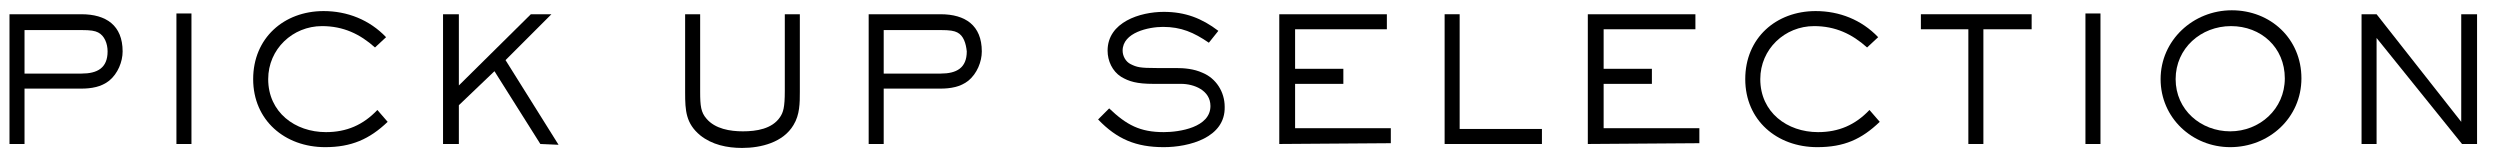 <?xml version="1.0" encoding="utf-8"?>
<!-- Generator: Adobe Illustrator 28.0.0, SVG Export Plug-In . SVG Version: 6.00 Build 0)  -->
<svg version="1.1" id="_レイヤー_1" xmlns="http://www.w3.org/2000/svg" xmlns:xlink="http://www.w3.org/1999/xlink" x="0px"
	 y="0px" width="316px" height="20px" viewBox="0 0 316 20" style="enable-background:new 0 0 316 20;" xml:space="preserve">
<path d="M13.8,10.2c-1,0.8-2.3,1-3.5,1H3.1v7H1.2V1.8h9.1c3.1,0,5.2,1.4,5.2,4.7C15.5,7.8,14.9,9.3,13.8,10.2z M12.4,4.1
	c-0.4-0.2-0.9-0.3-2.1-0.3H3.1v5.5h7.2c2,0,3.3-0.7,3.3-2.8C13.6,5.5,13.2,4.5,12.4,4.1L12.4,4.1z"/>
<path d="M22.3,18.2V1.7h1.9v16.5C24.2,18.2,22.3,18.2,22.3,18.2z"/>
<path d="M41.1,18.6c-5.1,0-9.1-3.4-9.1-8.6s3.9-8.6,8.9-8.6c3,0,5.8,1.1,7.9,3.3L47.4,6c-1.9-1.7-4-2.7-6.7-2.7
	c-3.7,0-6.8,2.9-6.8,6.7c0,4.2,3.4,6.7,7.3,6.7c2.6,0,4.7-0.9,6.5-2.8l1.3,1.5C46.7,17.6,44.4,18.6,41.1,18.6L41.1,18.6z"/>
<path d="M68.3,18.2L62.5,9l-4.5,4.3v4.9h-2V1.8h2v9l9.1-9h2.6l-5.8,5.8l6.7,10.7L68.3,18.2L68.3,18.2z"/>
<path d="M100.3,15.8c-1.3,2.2-4.1,2.9-6.5,2.9c-1.9,0-3.8-0.4-5.3-1.6c-1.8-1.5-1.9-3.1-1.9-5.4V1.8h1.9v9.8c0,1.8,0.1,2.6,0.8,3.4
	c1.1,1.3,3,1.6,4.6,1.6c1.7,0,3.7-0.3,4.7-1.8c0.4-0.6,0.6-1.2,0.6-3.3V1.8h1.9v9.8C101.1,13,101.1,14.5,100.3,15.8L100.3,15.8z"/>
<path d="M122.4,10.2c-1,0.8-2.3,1-3.5,1h-7.2v7h-1.9V1.8h9.1c3.1,0,5.2,1.4,5.2,4.7C124.1,7.8,123.5,9.3,122.4,10.2z M121,4.1
	c-0.4-0.2-0.9-0.3-2.1-0.3h-7.2v5.5h7.2c2,0,3.3-0.7,3.3-2.8C122.1,5.5,121.8,4.5,121,4.1L121,4.1z"/>
<path d="M147.1,18.6c-3.5,0-5.9-1-8.3-3.5l1.4-1.4c2.2,2.1,3.9,3,6.9,3c2,0,5.9-0.6,5.9-3.3c0-2-2.1-2.8-3.7-2.8l-3.5,0
	c-2.1,0-3.1-0.3-4.1-0.9c-1.1-0.7-1.7-2-1.7-3.3c0-3.6,4.1-4.9,7.1-4.9c2.7,0,4.8,0.8,6.9,2.4l-1.2,1.5c-1.9-1.3-3.5-2-5.8-2
	c-1.8,0-5.1,0.7-5.1,3c0,0.7,0.4,1.4,1,1.7c0.8,0.4,1.2,0.5,3.3,0.5l2.4,0c1.1,0,2.3,0.1,3.4,0.6c1.7,0.7,2.8,2.4,2.8,4.3
	C154.9,17.4,150.3,18.6,147.1,18.6L147.1,18.6z"/>
<path d="M161.7,18.2V1.8h13.6v1.9h-11.6v5h6.1v1.9h-6.1v5.6h12.1v1.9L161.7,18.2L161.7,18.2z"/>
<path d="M182.6,18.2V1.8h1.9v14.5h10.4v1.9H182.6z"/>
<path d="M200.7,18.2V1.8h13.6v1.9h-11.6v5h6.1v1.9h-6.1v5.6h12.1v1.9L200.7,18.2L200.7,18.2z"/>
<path d="M229.7,18.6c-5.1,0-9.1-3.4-9.1-8.6s3.9-8.6,8.9-8.6c3,0,5.8,1.1,7.9,3.3L236,6c-1.9-1.7-4-2.7-6.7-2.7
	c-3.7,0-6.8,2.9-6.8,6.7c0,4.2,3.4,6.7,7.3,6.7c2.6,0,4.7-0.9,6.5-2.8l1.3,1.5C235.3,17.6,233.1,18.6,229.7,18.6L229.7,18.6z"/>
<path d="M250.7,3.7v14.5h-1.9V3.7h-6V1.8h14v1.9H250.7L250.7,3.7z"/>
<path d="M263.6,18.2V1.7h1.9v16.5C265.5,18.2,263.6,18.2,263.6,18.2z"/>
<path d="M281.9,18.6c-4.8,0-8.8-3.7-8.8-8.6s4.1-8.7,9-8.7s8.8,3.6,8.8,8.6S286.8,18.6,281.9,18.6L281.9,18.6z M282,3.3
	c-3.8,0-7,2.8-7,6.7s3.2,6.6,6.9,6.6s6.9-2.8,6.9-6.7S285.8,3.3,282,3.3L282,3.3z"/>
<path d="M311.2,18.2L300.4,4.8v13.4h-1.9V1.8h1.9l10.7,13.6V1.8h2v16.4H311.2z"/>
</svg>
